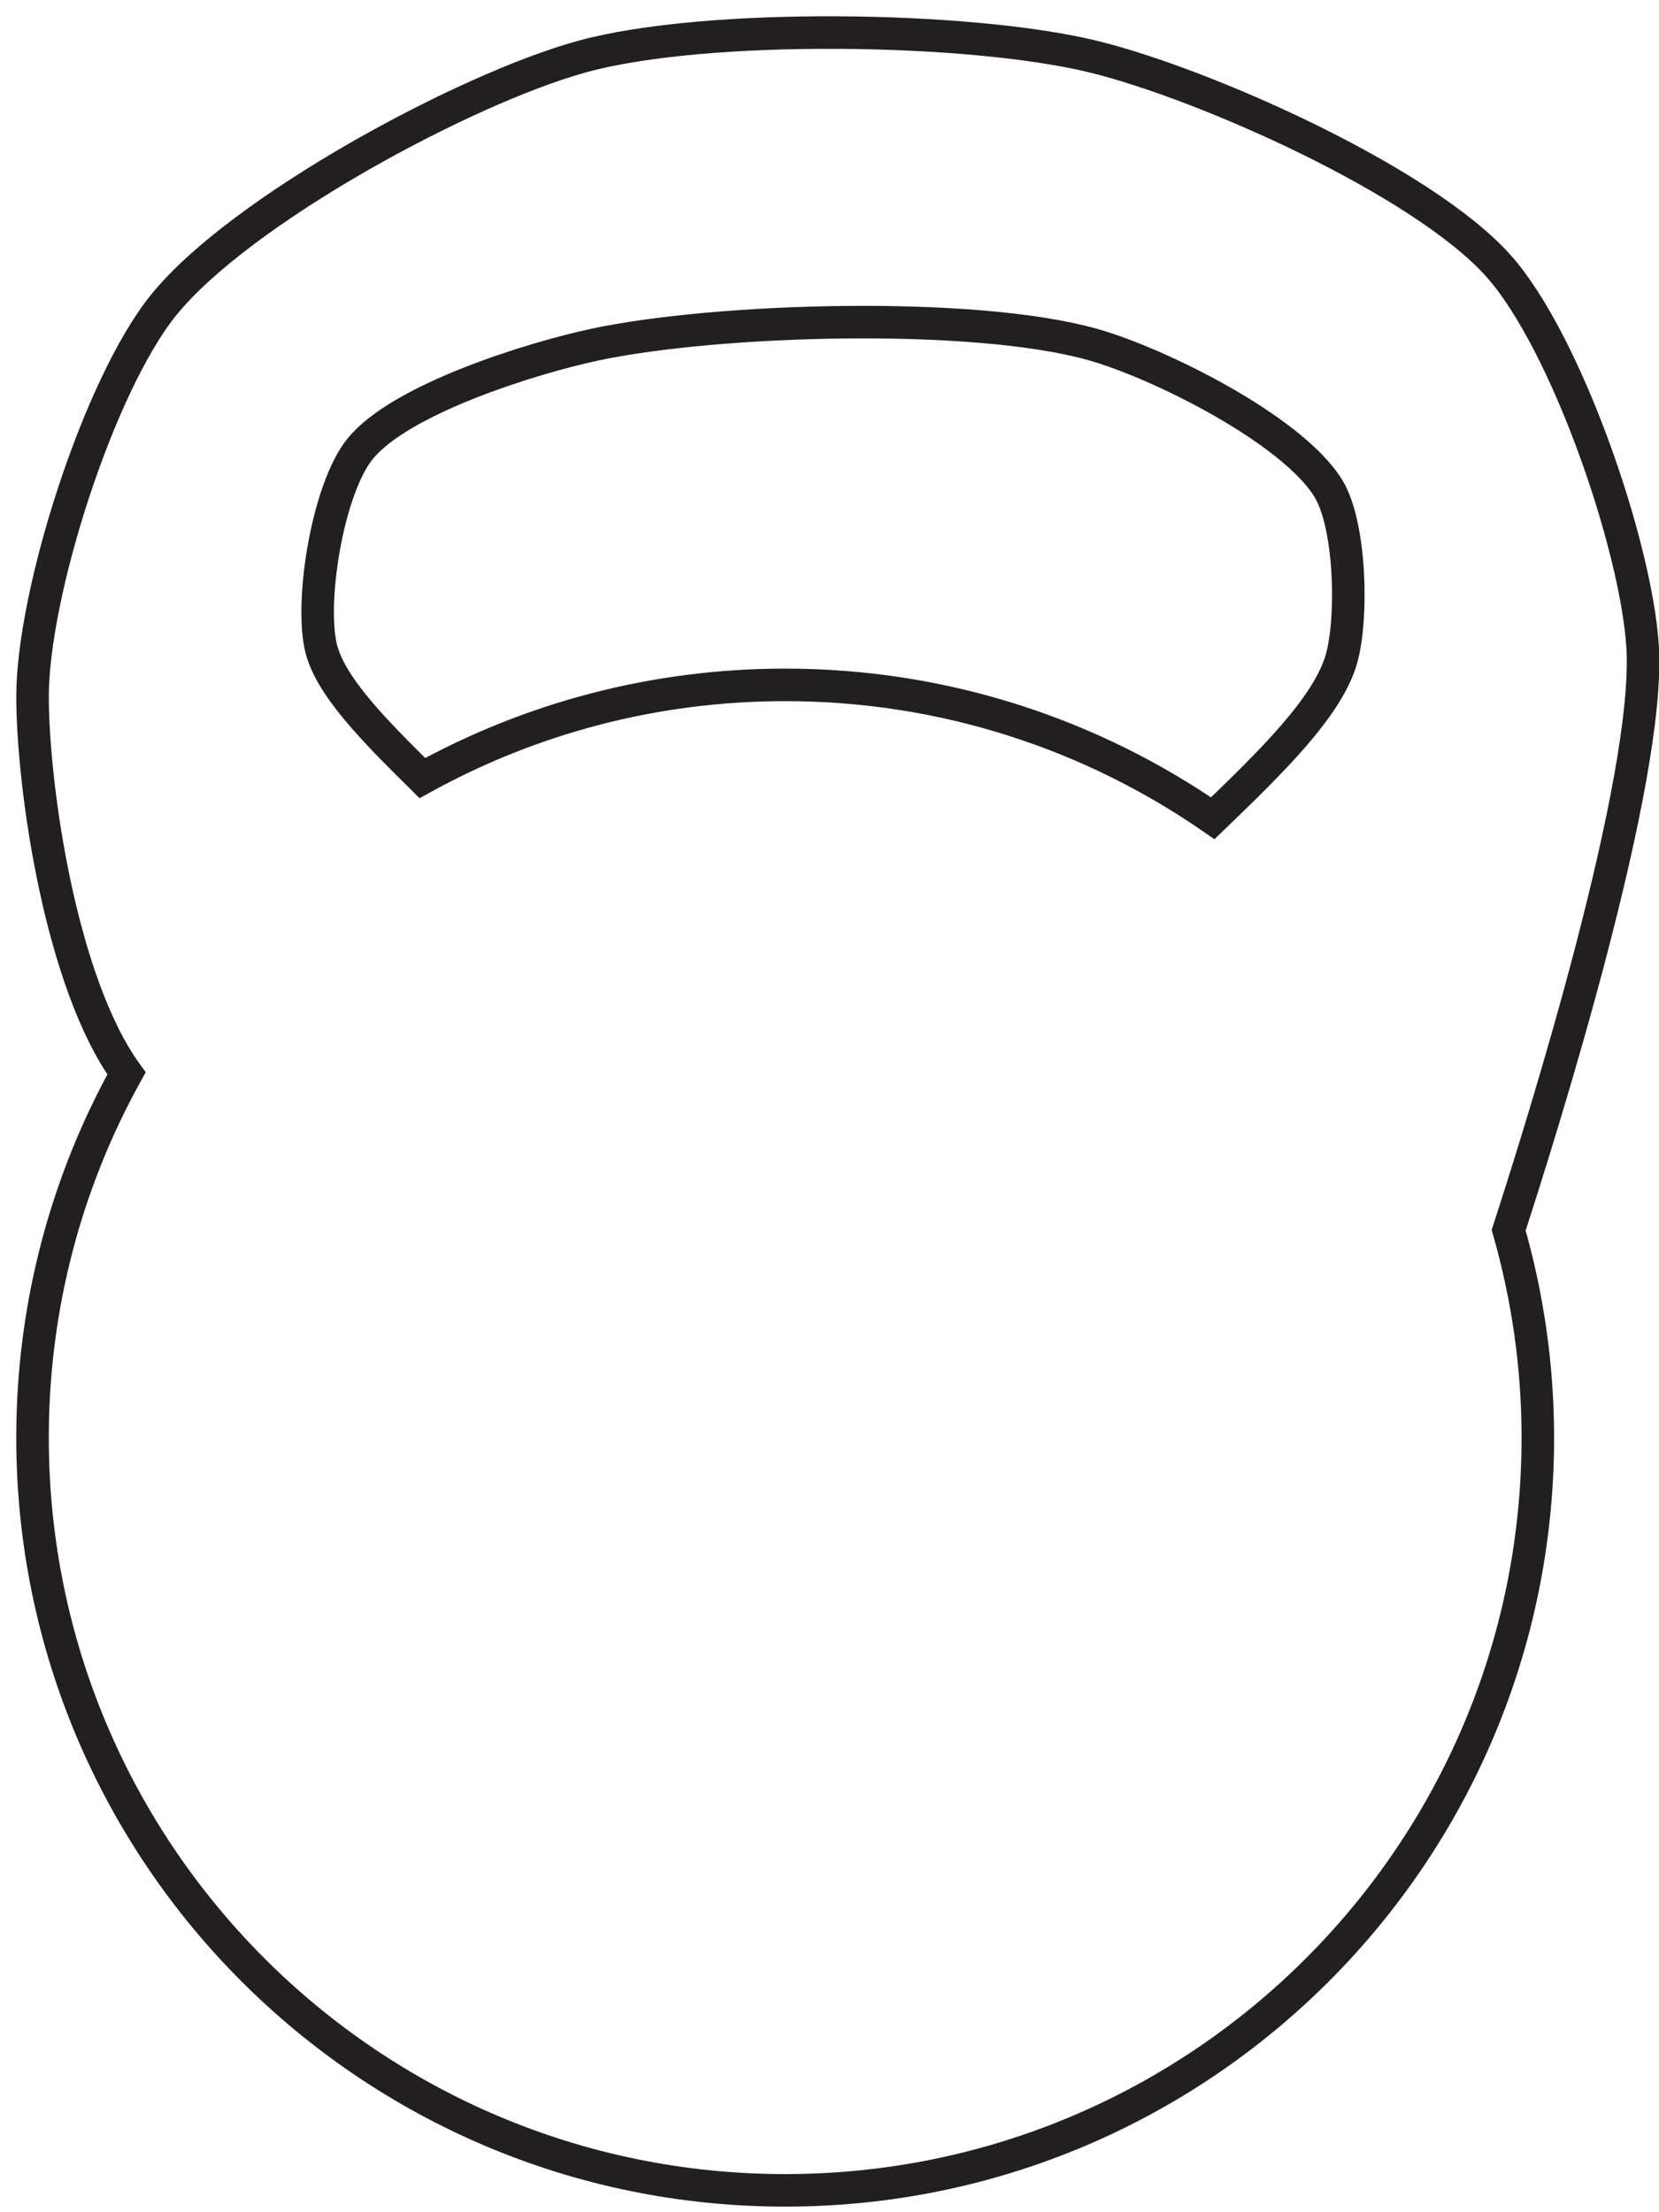 <?xml version="1.0" encoding="UTF-8" standalone="no"?>
<svg width="51px" height="68px" viewBox="0 0 51 68" version="1.1" xmlns="http://www.w3.org/2000/svg" xmlns:xlink="http://www.w3.org/1999/xlink" xmlns:sketch="http://www.bohemiancoding.com/sketch/ns">
    <!-- Generator: Sketch 3.4.4 (17249) - http://www.bohemiancoding.com/sketch -->
    <title>Page 1</title>
    <desc>Created with Sketch.</desc>
    <defs></defs>
    <g id="Page-1" stroke="none" stroke-width="1" fill="none" fill-rule="evenodd" sketch:type="MSPage">
        <g id="Desktop" sketch:type="MSArtboardGroup" transform="translate(-842, -618)" stroke="#221F20">
            <g id="icons" sketch:type="MSLayerGroup" transform="translate(122, 595)">
                <g id="Strength" transform="translate(643, 0)" sketch:type="MSShapeGroup">
                    <path d="M89.984,46.917 C88.533,45.48 87.106,44.064 86.853,42.845 C86.539,41.338 87.098,38.01 88.06,36.809 C89.298,35.262 93.364,34.002 95.303,33.59 C99.043,32.797 106.914,32.555 110.594,33.59 C112.636,34.165 116.729,36.207 117.837,38.016 C118.522,39.134 118.595,41.985 118.24,43.247 C117.824,44.721 116.082,46.418 114.282,48.152 C110.548,45.569 106.021,44.052 101.138,44.052 C97.093,44.052 93.292,45.092 89.984,46.917 L89.984,46.917 Z M127.494,42.845 C127.288,39.732 125.145,33.504 123.068,31.176 C120.732,28.557 114.004,25.566 110.594,24.737 C106.781,23.812 98.684,23.699 94.9,24.737 C91.291,25.729 84.374,29.468 82.024,32.383 C80.028,34.86 77.985,41.273 78,44.455 C78.013,47.236 78.864,53.194 80.888,55.995 C79.05,59.312 78,63.128 78,67.19 C78,79.968 88.359,90.328 101.138,90.328 C113.916,90.328 124.275,79.968 124.275,67.19 C124.275,64.977 123.958,62.841 123.378,60.815 C124.428,57.585 127.766,46.933 127.494,42.845 L127.494,42.845 Z" id="Page-1"></path>
                </g>
            </g>
        </g>
    </g>
</svg>